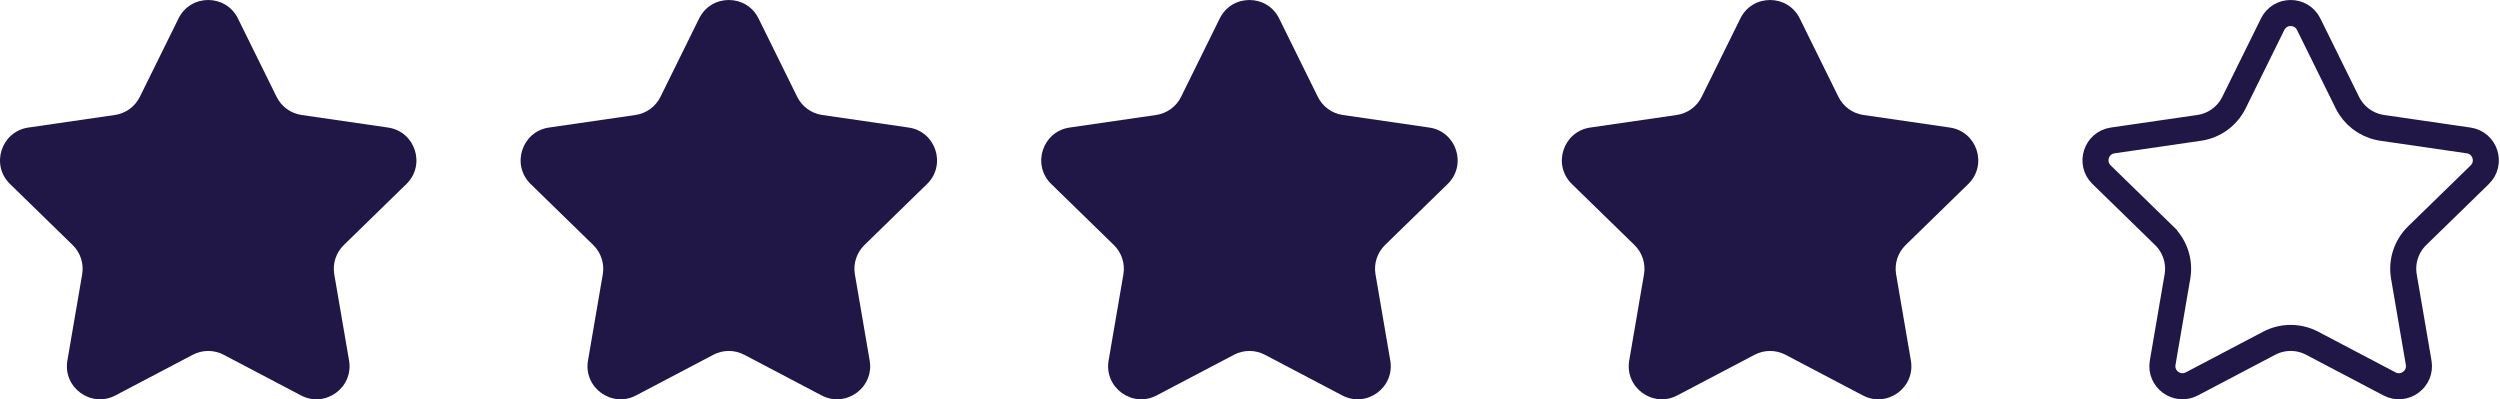 <svg width="288" height="46" viewBox="0 0 288 46" fill="none" xmlns="http://www.w3.org/2000/svg">
<path d="M22.212 40.867L13.298 45.553C10.499 47.025 7.228 44.648 7.763 41.532L9.465 31.606C9.678 30.368 9.267 29.105 8.368 28.229L1.156 21.199C-1.108 18.992 0.141 15.147 3.27 14.693L13.237 13.245C14.48 13.064 15.553 12.284 16.109 11.157L20.566 2.126C21.966 -0.709 26.009 -0.709 27.408 2.126L31.865 11.157C32.421 12.284 33.495 13.064 34.737 13.245L44.704 14.693C47.833 15.147 49.082 18.992 46.818 21.199L39.606 28.229C38.707 29.105 38.297 30.368 38.509 31.606L40.212 41.532C40.746 44.648 37.475 47.025 34.677 45.553L25.762 40.867C24.651 40.283 23.323 40.283 22.212 40.867Z" fill="#201747"/>
<path d="M82.187 40.867L73.272 45.553C70.474 47.025 67.203 44.648 67.737 41.532L69.44 31.606C69.652 30.368 69.242 29.105 68.343 28.229L61.131 21.199C58.867 18.992 60.116 15.147 63.245 14.693L73.212 13.245C74.454 13.064 75.528 12.284 76.084 11.157L80.541 2.126C81.94 -0.709 85.983 -0.709 87.383 2.126L91.84 11.157C92.395 12.284 93.469 13.064 94.712 13.245L104.679 14.693C107.808 15.147 109.057 18.992 106.793 21.199L99.581 28.229C98.682 29.105 98.272 30.368 98.484 31.606L100.186 41.532C100.721 44.648 97.45 47.025 94.651 45.553L85.737 40.867C84.626 40.283 83.298 40.283 82.187 40.867Z" fill="#201747"/>
<path d="M142.161 40.867L133.246 45.553C130.448 47.025 127.177 44.648 127.711 41.532L129.414 31.606C129.626 30.368 129.216 29.105 128.317 28.229L121.105 21.199C118.841 18.992 120.09 15.147 123.219 14.693L133.186 13.245C134.428 13.064 135.502 12.284 136.058 11.157L140.515 2.126C141.915 -0.709 145.957 -0.709 147.357 2.126L151.814 11.157C152.37 12.284 153.443 13.064 154.686 13.245L164.653 14.693C167.782 15.147 169.031 18.992 166.767 21.199L159.555 28.229C158.656 29.105 158.246 30.368 158.458 31.606L160.16 41.532C160.695 44.648 157.424 47.025 154.625 45.553L145.711 40.867C144.6 40.283 143.272 40.283 142.161 40.867Z" fill="#201747"/>
<path d="M202.135 40.867L193.221 45.553C190.422 47.025 187.152 44.648 187.686 41.532L189.388 31.606C189.601 30.368 189.191 29.105 188.291 28.229L181.079 21.199C178.815 18.992 180.065 15.147 183.194 14.693L193.161 13.245C194.403 13.064 195.477 12.284 196.032 11.157L200.49 2.126C201.889 -0.709 205.932 -0.709 207.331 2.126L211.789 11.157C212.344 12.284 213.418 13.064 214.661 13.245L224.627 14.693C227.756 15.147 229.006 18.992 226.742 21.199L219.53 28.229C218.63 29.105 218.22 30.368 218.433 31.606L220.135 41.532C220.67 44.648 217.399 47.025 214.6 45.553L205.686 40.867C204.574 40.283 203.247 40.283 202.135 40.867Z" fill="#201747"/>
<path d="M261.809 2.79C262.658 1.07 265.112 1.07 265.961 2.79L270.418 11.821C271.144 13.292 272.504 14.339 274.098 14.672L274.419 14.729L284.386 16.177C286.284 16.453 287.042 18.786 285.669 20.125L278.457 27.154C277.204 28.375 276.633 30.135 276.929 31.859L278.631 41.785C278.955 43.676 276.97 45.118 275.272 44.226L266.357 39.539C264.809 38.725 262.959 38.725 261.411 39.539L252.497 44.226C250.799 45.118 248.814 43.676 249.139 41.785L250.841 31.859C251.137 30.135 250.565 28.376 249.312 27.155V27.154L242.101 20.125C240.727 18.786 241.485 16.453 243.384 16.177L253.351 14.729C255.082 14.478 256.578 13.39 257.352 11.821L261.809 2.79Z" stroke="#201747" stroke-width="3"/>
</svg>
